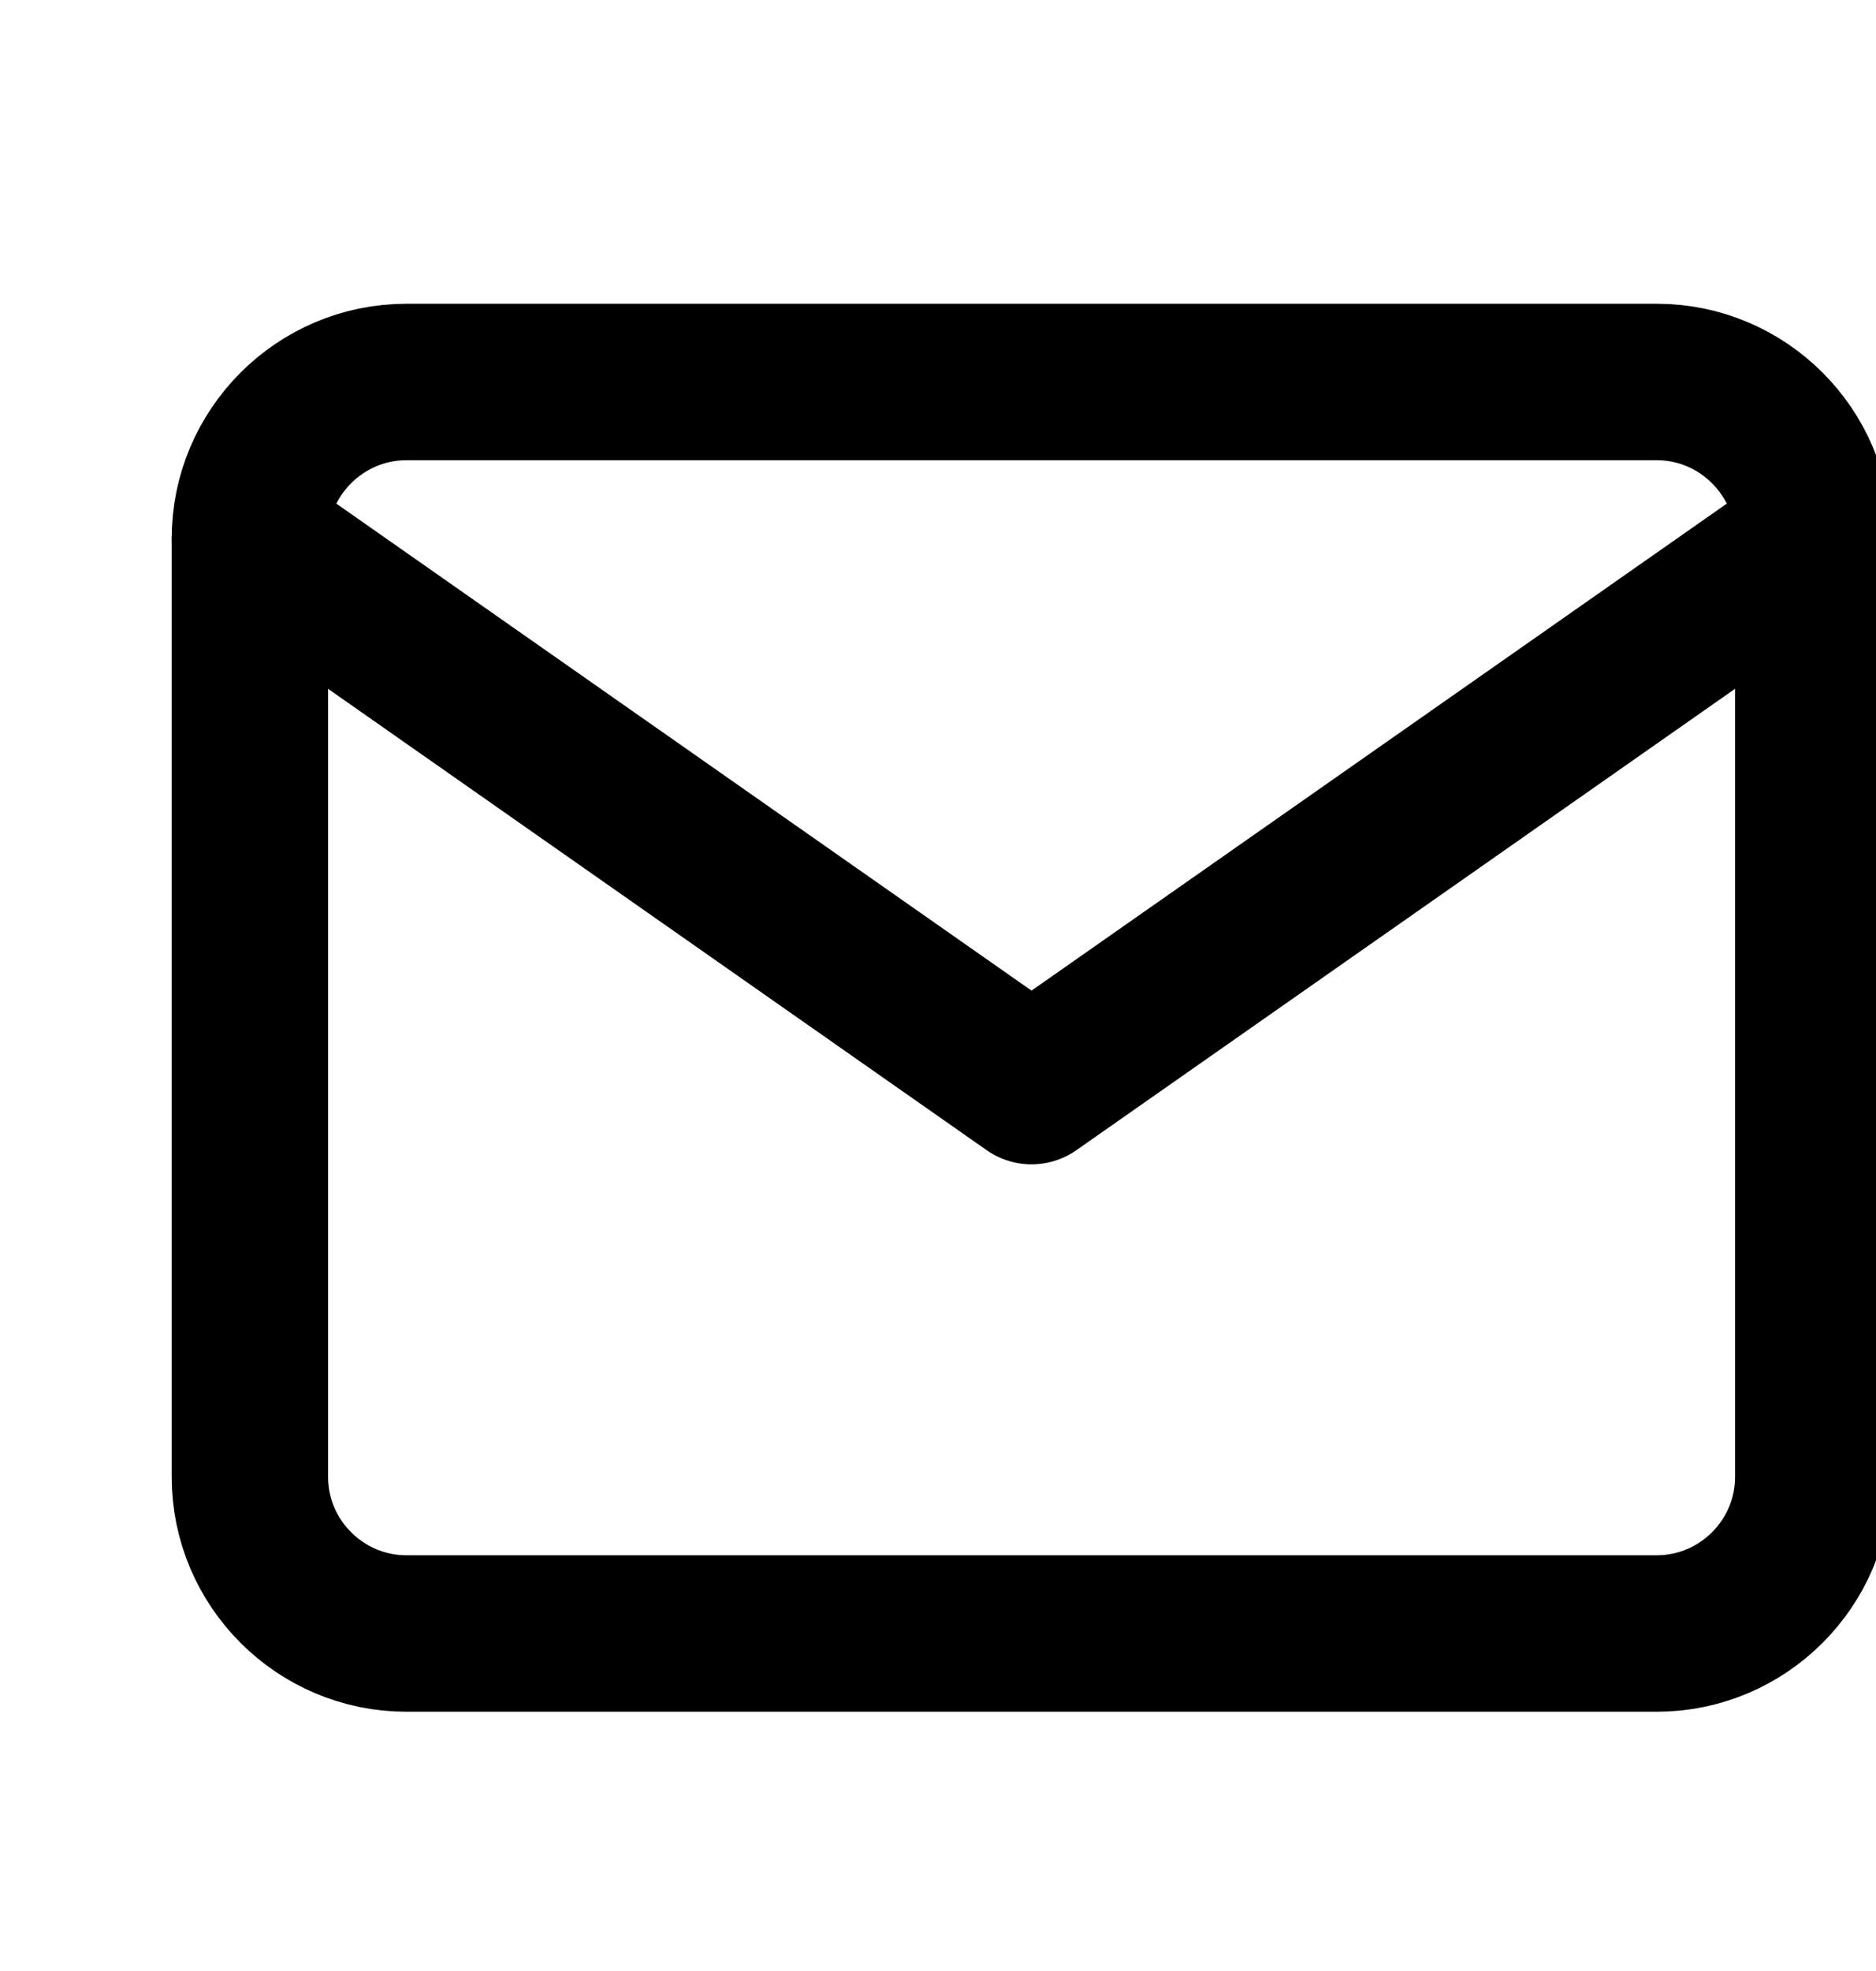 <svg width="20" height="21" viewBox="0 0 20 21" fill="none" xmlns="http://www.w3.org/2000/svg">
<g clip-path="url(#clip0_2309_6084)">
<path d="M4.331 4.07H17.664C18.581 4.07 19.331 4.82 19.331 5.737V15.737C19.331 16.654 18.581 17.404 17.664 17.404H4.331C3.414 17.404 2.664 16.654 2.664 15.737V5.737C2.664 4.82 3.414 4.07 4.331 4.07Z" stroke="black" stroke-width="1.667" stroke-linecap="round" stroke-linejoin="round"/>
<path d="M19.331 5.738L10.997 11.572L2.664 5.738" stroke="black" stroke-width="1.667" stroke-linecap="round" stroke-linejoin="round"/>
</g>
<defs>
<clipPath id="clip0_2309_6084">
<rect width="20" height="20" fill="white" transform="translate(0 0.738)"/>
</clipPath>
</defs>
</svg>
